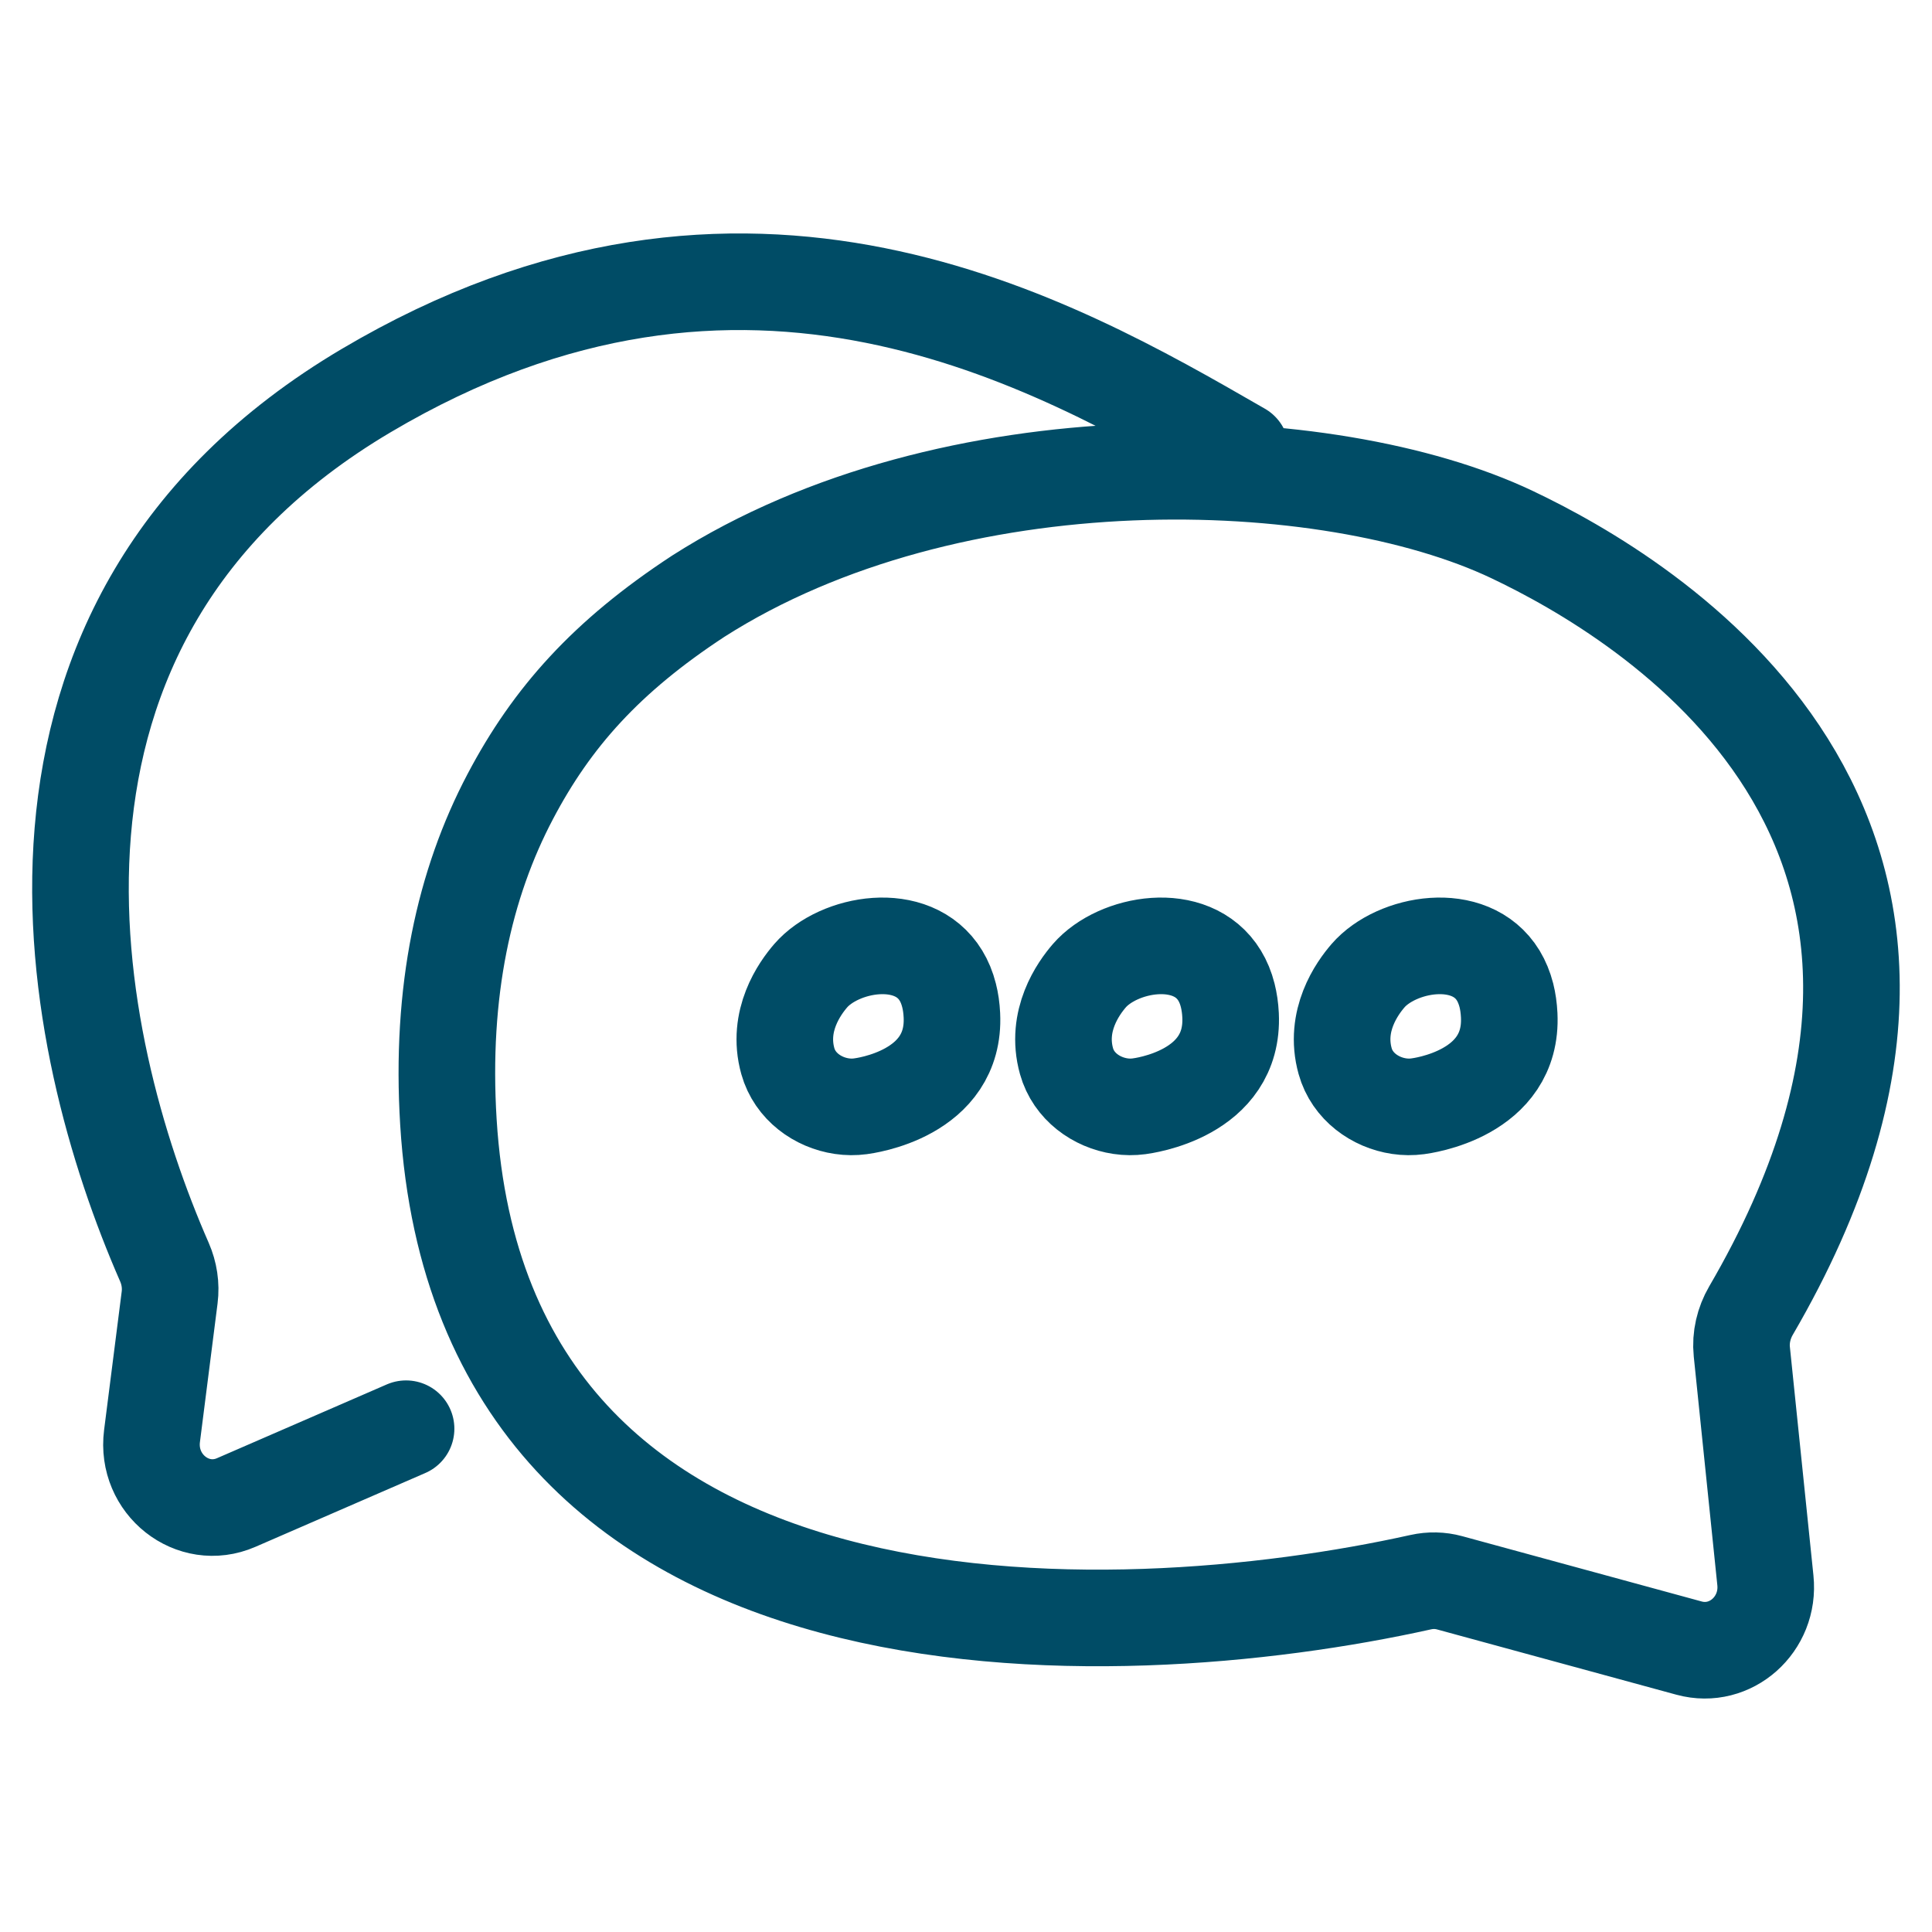 <svg width="50" height="50" viewBox="0 0 50 50" fill="none" xmlns="http://www.w3.org/2000/svg">
<path d="M10.509 36.975L6.113 38.885C4.988 39.374 3.775 38.416 3.934 37.165L4.39 33.58C4.43 33.267 4.381 32.951 4.255 32.663C1.789 27.035 -0.653 16.109 9.473 10.111C19.309 4.284 27.25 8.86 32.041 11.62L32.111 11.66M36.771 40.946C28.851 42.706 12.494 43.429 11.605 29.042C11.396 25.654 12.015 22.871 13.207 20.612C14.282 18.571 15.692 16.988 18.072 15.429C24.61 11.255 34.378 11.577 39.133 13.835C42.535 15.45 52.633 21.366 45.314 33.921C45.13 34.237 45.04 34.614 45.078 34.98L45.688 40.899C45.806 42.038 44.785 42.945 43.714 42.653L37.517 40.963C37.271 40.896 37.019 40.891 36.771 40.946ZM22.266 28.631C22.364 28.617 24.734 28.323 24.635 26.274C24.626 26.086 24.601 25.915 24.561 25.759C24.512 25.565 24.441 25.395 24.352 25.249C23.625 24.051 21.711 24.409 20.983 25.249C20.697 25.579 20.097 26.416 20.389 27.462C20.573 28.118 21.166 28.536 21.786 28.627C21.947 28.651 22.109 28.652 22.266 28.631ZM29.477 28.631C29.575 28.617 31.945 28.323 31.847 26.274C31.838 26.086 31.812 25.915 31.773 25.759C31.724 25.565 31.653 25.395 31.564 25.249C30.836 24.051 28.923 24.409 28.194 25.249C27.908 25.579 27.309 26.416 27.601 27.462C27.784 28.118 28.378 28.536 28.998 28.627C29.158 28.651 29.32 28.652 29.477 28.631ZM36.689 28.631C36.787 28.617 39.157 28.323 39.058 26.274C39.049 26.086 39.024 25.915 38.985 25.759C38.935 25.565 38.864 25.395 38.776 25.249C38.048 24.051 36.134 24.409 35.406 25.249C35.12 25.579 34.52 26.416 34.812 27.462C34.995 28.118 35.59 28.536 36.209 28.627C36.37 28.651 36.532 28.652 36.689 28.631Z" stroke="#004C66" stroke-width="2.5" stroke-linecap="round"/>
</svg>
